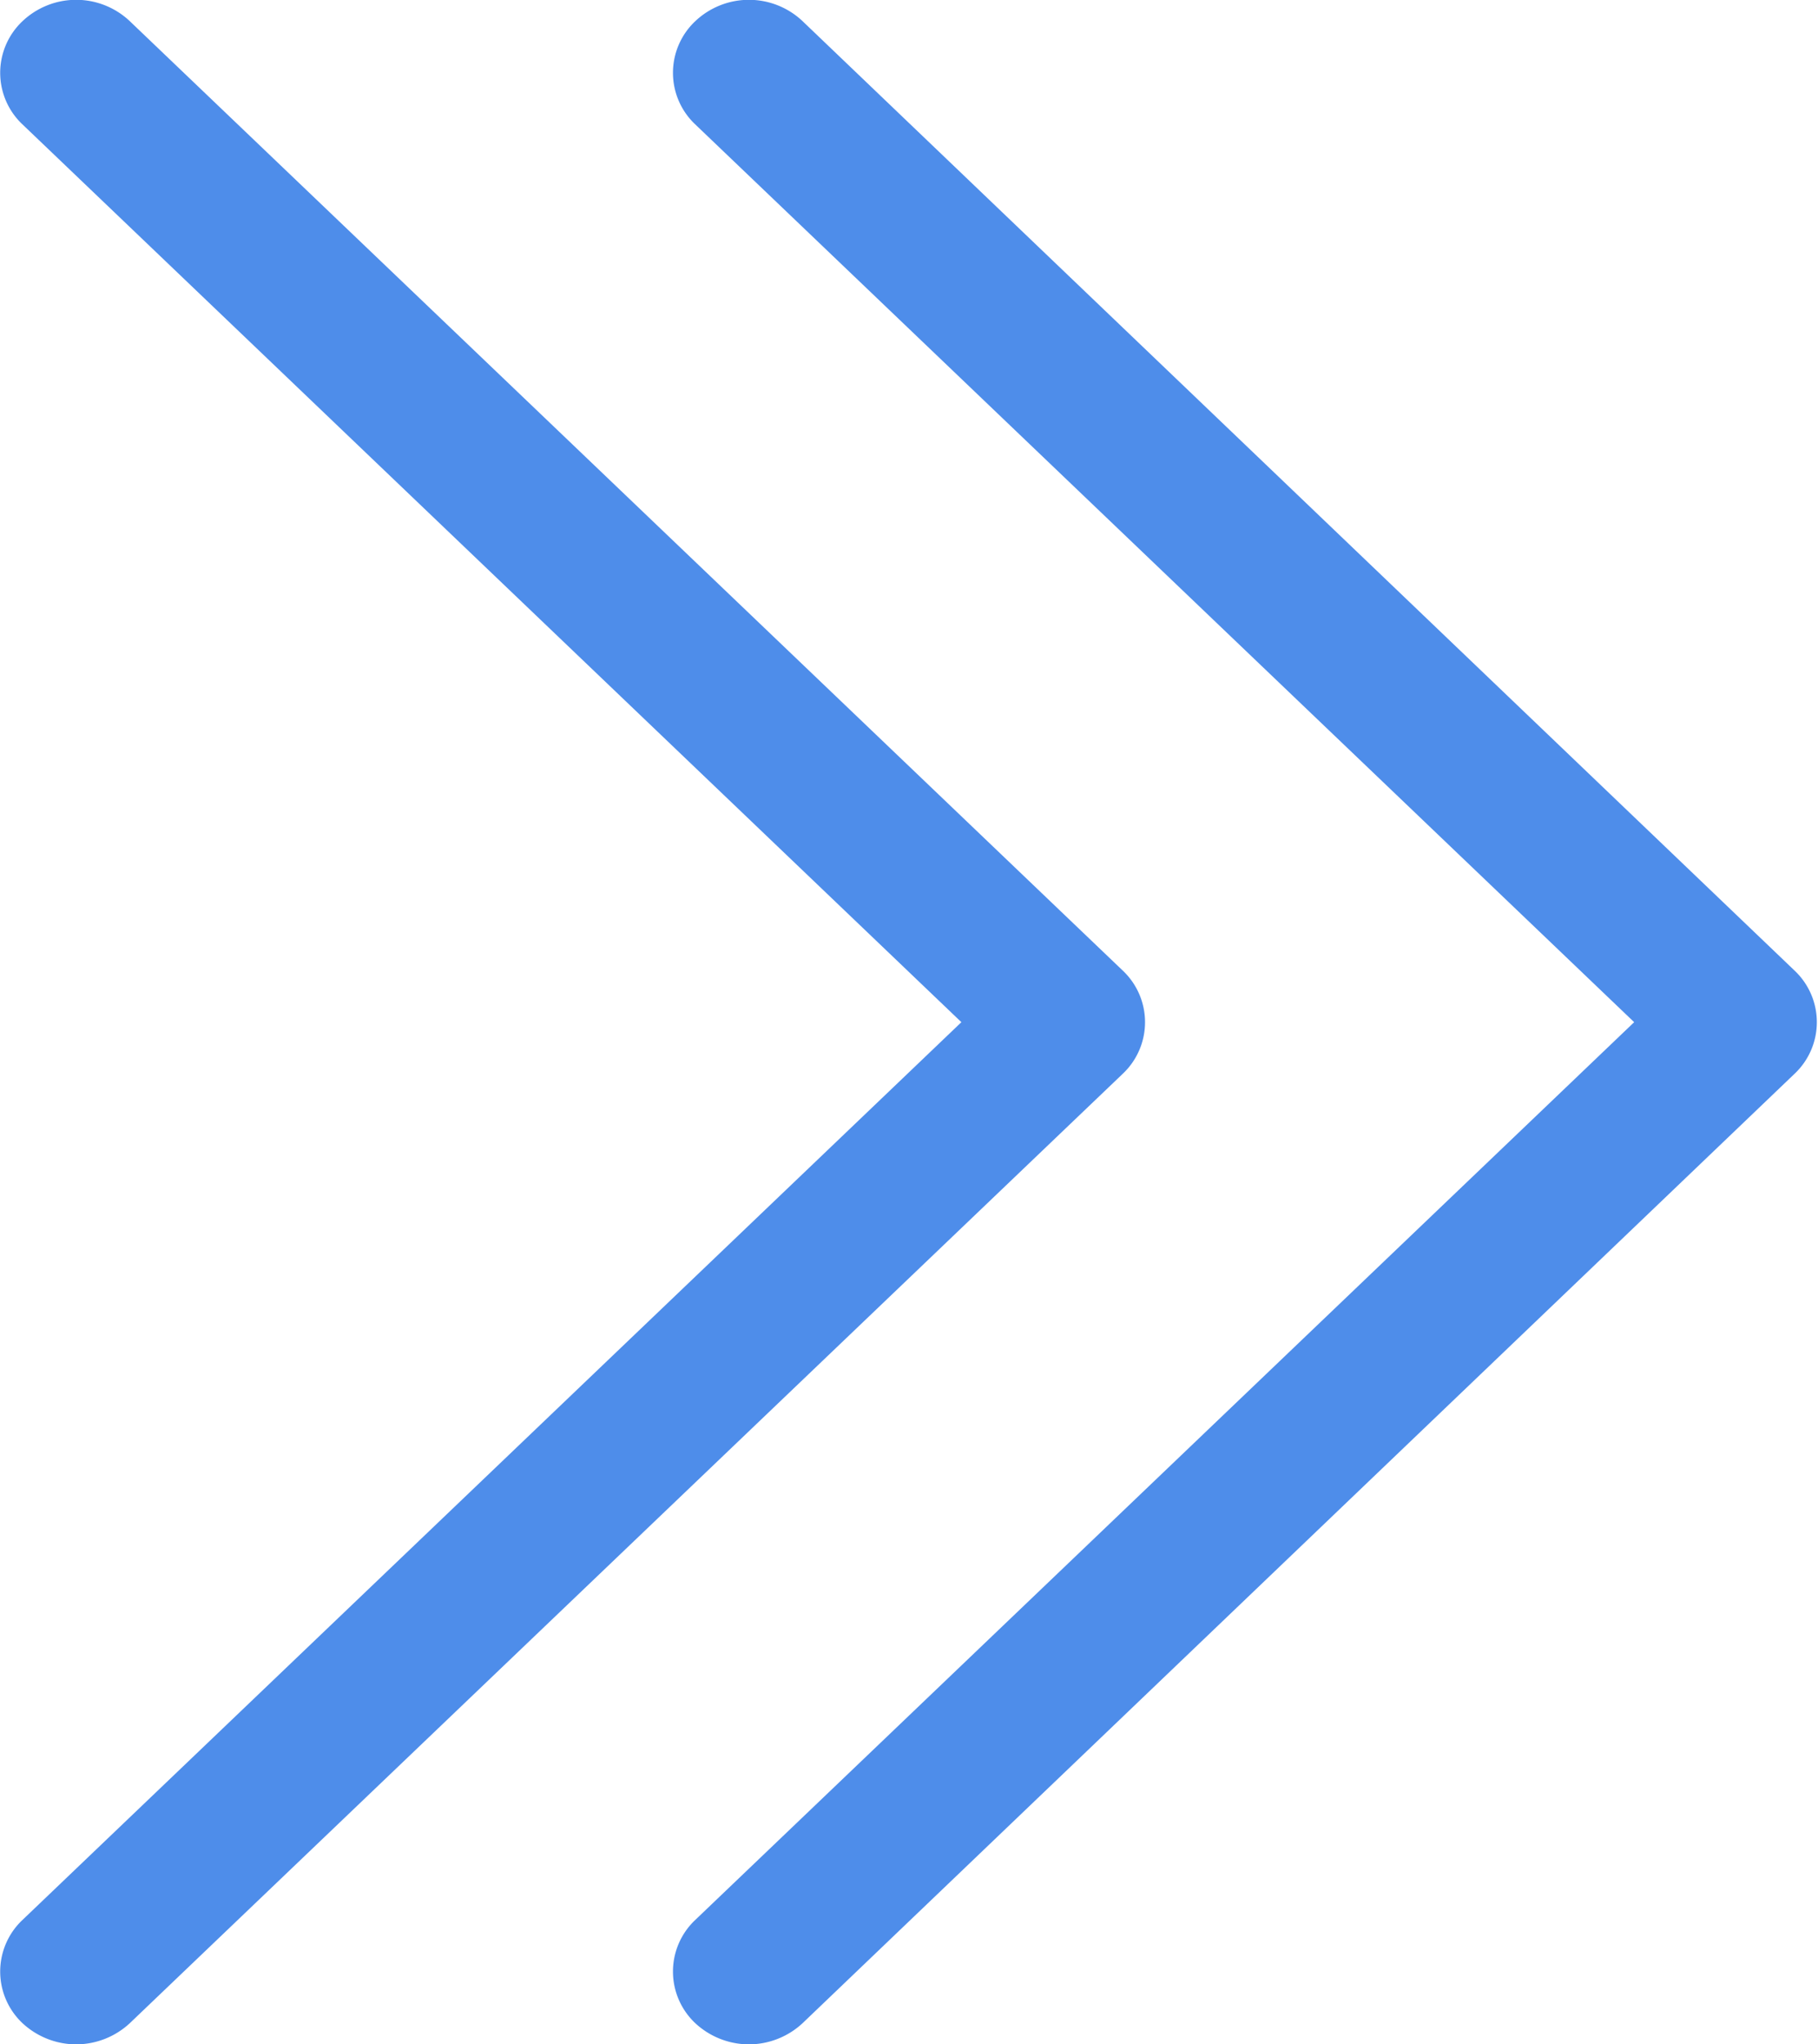 <svg id="paweditor_JP" data-name="paweditor JP" xmlns="http://www.w3.org/2000/svg" viewBox="0 0 37.48 42.12"><defs><style>.cls-1{fill:#4e8dea;}</style></defs><title>3-4</title><path class="cls-1" d="M1.57,42.12a1.63,1.63,0,0,1-1.11-.44,1.46,1.46,0,0,1,0-2.12l19.36-18.5L.46,2.56A1.46,1.46,0,0,1,.46.44a1.61,1.61,0,0,1,2.22,0L23.15,20a1.46,1.46,0,0,1,0,2.12L2.68,41.68A1.63,1.63,0,0,1,1.57,42.12Z"/><path class="cls-1" d="M15.44,42.12a1.63,1.63,0,0,1-1.11-.44,1.46,1.46,0,0,1,0-2.12l19.36-18.5L14.33,2.56a1.46,1.46,0,0,1,0-2.12,1.61,1.61,0,0,1,2.22,0L37,20a1.46,1.46,0,0,1,0,2.12L16.55,41.68A1.63,1.63,0,0,1,15.44,42.12Z"/></svg>